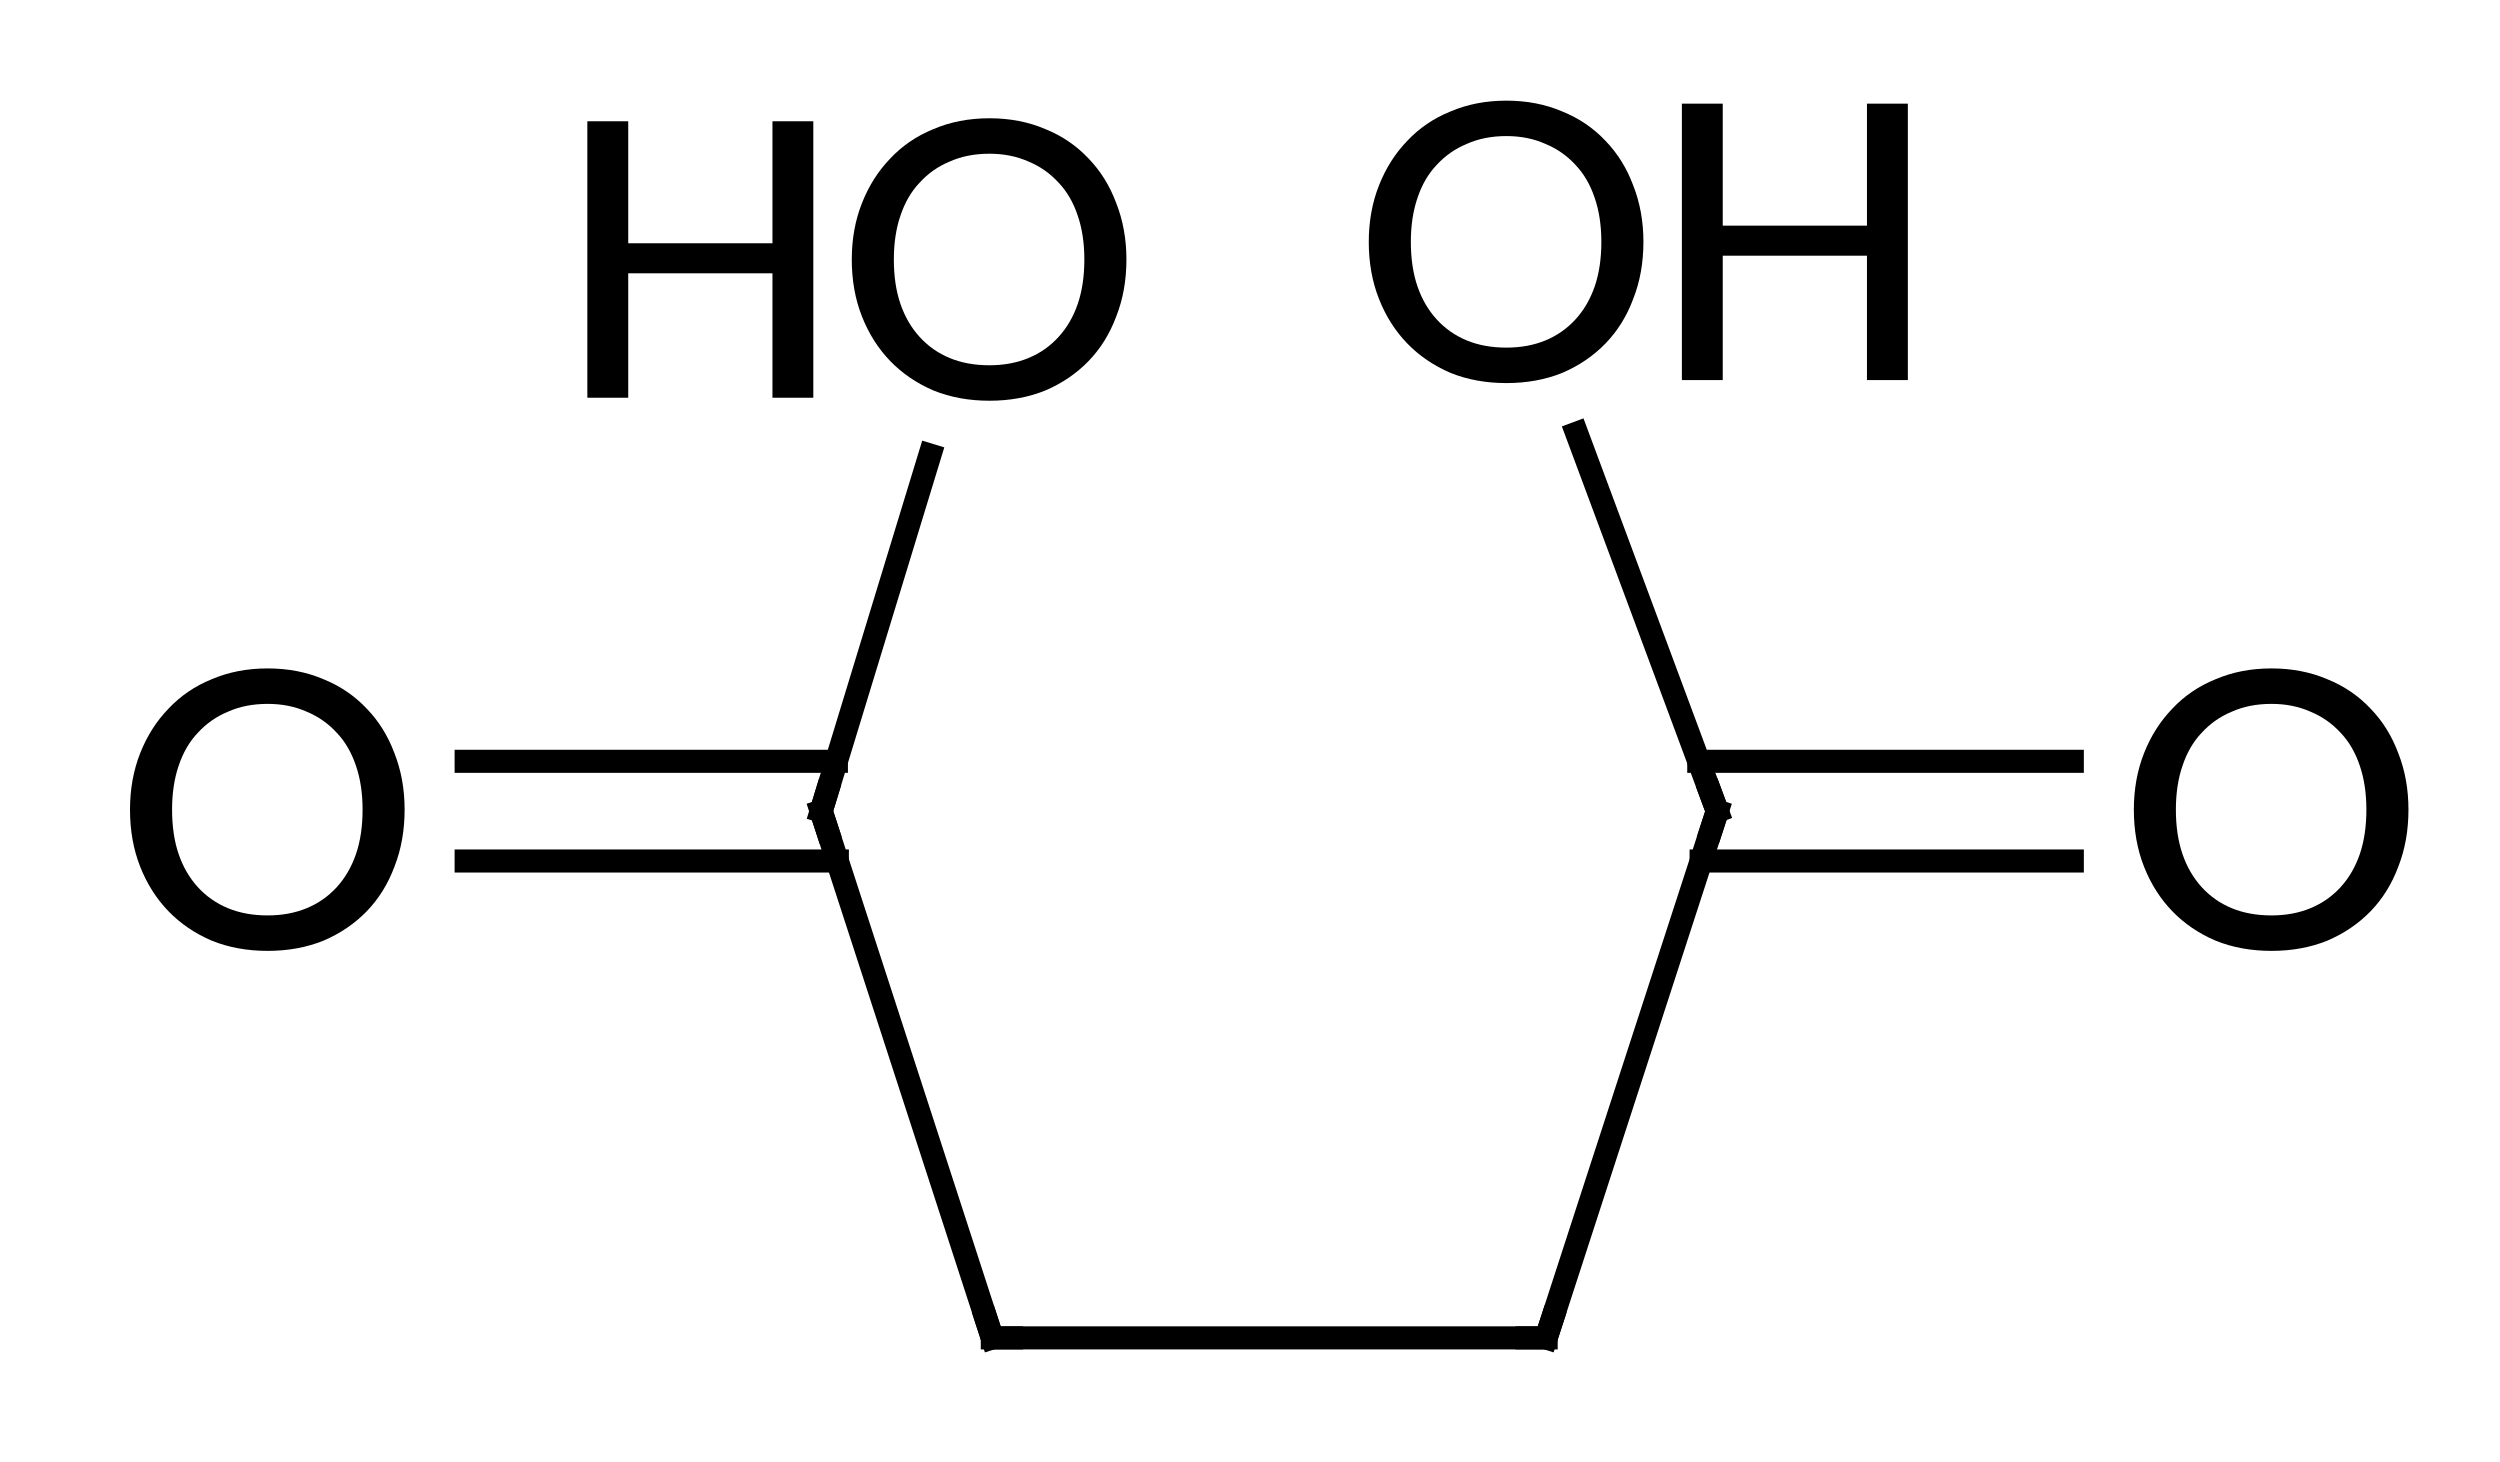 <?xml version="1.0"?>
<!DOCTYPE svg PUBLIC '-//W3C//DTD SVG 1.0//EN'
          'http://www.w3.org/TR/2001/REC-SVG-20010904/DTD/svg10.dtd'>
<svg style="fill-opacity:1; color-rendering:auto; color-interpolation:auto; text-rendering:auto; stroke:black; stroke-linecap:square; stroke-miterlimit:10; shape-rendering:auto; stroke-opacity:1; fill:black; stroke-dasharray:none; font-weight:normal; stroke-width:1; font-family:'Dialog'; font-style:normal; stroke-linejoin:miter; font-size:12px; stroke-dashoffset:0; image-rendering:auto;" xmlns="http://www.w3.org/2000/svg" width="65" viewBox="0 0 65.0 38.0" xmlns:xlink="http://www.w3.org/1999/xlink" height="38"
><!--Generated in ChemDoodle 11.3.0: PD94bWwgdmVyc2lvbj0iMS4wIiBlbmNvZGluZz0iVVRGLTgiIHN0YW5kYWxvbmU9Im5vIj8+DQo8ZCBjZHM9InM6QUNTIERvY3VtZW50IDE5OTYiIGY9InM6aWN4bWwiIGlkPSIxIiBtdj0iczozLjMuMCIgcD0iczpDaGVtRG9vZGxlIiBwYz0iaToxIiBwcj0iaToxIiB2PSJzOjExLjMuMCI+DQogICAgPHAgYjEwPSJiOnRydWUiIGIxMDU9ImI6dHJ1ZSIgYjEwNj0iYjpmYWxzZSIgYjEwNz0iYjpmYWxzZSIgYjEwOT0iYjpmYWxzZSIgYjExMD0iYjpmYWxzZSIgYjExMT0iYjp0cnVlIiBiMTEyPSJiOnRydWUiIGIxMTQ9ImI6dHJ1ZSIgYjExNT0iYjpmYWxzZSIgYjExNj0iYjp0cnVlIiBiMTE4PSJiOnRydWUiIGIxMjE9ImI6dHJ1ZSIgYjEyOT0iYjpmYWxzZSIgYjEzMT0iYjpmYWxzZSIgYjEzMj0iYjpmYWxzZSIgYjEzMz0iYjp0cnVlIiBiMTQ1PSJiOmZhbHNlIiBiMTQ2PSJiOnRydWUiIGIxNDc9ImI6ZmFsc2UiIGIxNTI9ImI6ZmFsc2UiIGIxNTU9ImI6dHJ1ZSIgYjE2Nj0iYjp0cnVlIiBiMTY3PSJiOnRydWUiIGIxNzA9ImI6ZmFsc2UiIGIxNzE9ImI6dHJ1ZSIgYjE3Mz0iYjp0cnVlIiBiMTc5PSJiOnRydWUiIGIyMDE9ImI6ZmFsc2UiIGIyMTY9ImI6dHJ1ZSIgYjIyNj0iYjp0cnVlIiBiMjI3PSJiOmZhbHNlIiBiMjM9ImI6dHJ1ZSIgYjI0PSJiOmZhbHNlIiBiMjQ1PSJiOnRydWUiIGIyNDY9ImI6dHJ1ZSIgYjI0Nz0iYjpmYWxzZSIgYjI0OD0iYjpmYWxzZSIgYjI1NT0iYjpmYWxzZSIgYjI1Nj0iYjp0cnVlIiBiMzU9ImI6ZmFsc2UiIGI0MD0iYjpmYWxzZSIgYjQxPSJiOnRydWUiIGI0Mj0iYjpmYWxzZSIgYjkwPSJiOmZhbHNlIiBiOTM9ImI6dHJ1ZSIgYzEwPSJjOjEyOCwxMjgsMTI4IiBjMTE9ImM6MTI4LDAsMCIgYzEyPSJjOjAsMCwwIiBjMTk9ImM6MCwwLDAiIGMyPSJjOjAsMCwwIiBjMz0iYzowLDAsMCIgYzQ9ImM6MTI4LDEyOCwxMjgiIGM1PSJjOjI1NSwyNTUsMjU1IiBjNj0iYzowLDAsMCIgYzc9ImM6MjU1LDI1NSwyNTUiIGM4PSJjOjAsMCwwIiBjOT0iYzowLDAsMCIgZjE9ImY6MTQuNCIgZjEwPSJmOjguMCIgZjExPSJmOjAuNTIzNTk4OCIgZjEyPSJmOjIuMCIgZjEzPSJmOjIuNSIgZjE0PSJmOjEuMCIgZjE1PSJmOjAuMCIgZjE2PSJmOjMuMCIgZjE3PSJmOjIuMCIgZjE4PSJmOjQuMCIgZjE5PSJmOjAuMTA0NzE5NzYiIGYyPSJmOjAuNiIgZjIxPSJmOjEuNiIgZjIyPSJmOjMuMCIgZjIzPSJmOjAuMCIgZjI0PSJmOjEwLjAiIGYyNT0iZjoxLjAiIGYyOD0iZjoxLjAiIGYyOT0iZjoxLjAiIGYzPSJmOjAuNSIgZjMwPSJmOjAuMyIgZjMxPSJmOjAuMjciIGYzND0iZjo2LjAiIGYzNT0iZjo1LjQ5Nzc4NyIgZjM2PSJmOjAuNyIgZjM3PSJmOjEuMCIgZjM4PSJmOjMuMCIgZjM5PSJmOjEuMiIgZjQ9ImY6NS4wIiBmNDA9ImY6MC4wIiBmNDE9ImY6MS4wIiBmNDI9ImY6MTAuMCIgZjQzPSJmOjEwLjAiIGY0ND0iZjowLjUyMzU5ODgiIGY0NT0iZjo1LjAiIGY0Nj0iZjoxLjAiIGY0Nz0iZjozLjAiIGY0OD0iZjoxLjIiIGY0OT0iZjowLjAiIGY1PSJmOjAuMTgiIGY1MT0iZjoyMC4wIiBmNTI9ImY6NS4wIiBmNTM9ImY6MTUuMCIgZjU0PSJmOjAuMyIgZjU1PSJmOjEuMCIgZjU2PSJmOjAuNSIgZjU3PSJmOjEuMCIgZjU4PSJmOjIuMCIgZjU5PSJmOjQuMCIgZjY9ImY6MS4wNDcxOTc2IiBmNjE9ImY6Mi4wIiBmNjI9ImY6MTAuMCIgZjYzPSJmOjEuMCIgZjY1PSJmOjUuMCIgZjY2PSJmOjQuMCIgZjY3PSJmOjIwLjAiIGY2OD0iZjowLjQiIGY2OT0iZjozLjAiIGY3PSJmOjEuNSIgZjcwPSJmOjEyLjAiIGY3MT0iZjoxMC4wIiBmOT0iZjowLjciIGkxNT0iaToyIiBpMTY9Imk6MCIgaTE3PSJpOjAiIGkyPSJpOjE4MDAiIGkyMj0iaToyIiBpMjY9Imk6MSIgaTM9Imk6MTgwMCIgaTMzPSJpOjAiIGkzNz0iaTowIiBpND0iaTozNiIgaTQwPSJpOjEiIGk0Mz0iaToxIiBpNT0iaTozNiIgaTY9Imk6MzYiIGk3PSJpOjM2IiBpZD0iMiIgczIwPSJzOkJhc2ljIiBzMjI9InM6QW5nc3Ryb20iIHQxPSJ0OkxhdG8gTWVkaXVtLDAsMTAiIHQyPSJ0OkxhdG8gTWVkaXVtLDAsMTIiLz4NCiAgICA8YW4gYT0iczpudWxsIiBjaT0iczpudWxsIiBjbj0iczpudWxsIiBjcz0iczpudWxsIiBkPSJzOm51bGwiIGlkPSIzIiBrPSJzOm51bGwiIHQ9InM6bnVsbCIvPg0KICAgIDxjdCBpZD0iNCIvPg0KICAgIDxmdCBpZD0iNSI+DQogICAgICAgIDxfZiB2YWx1ZT0iTGF0byBNZWRpdW0iLz4NCiAgICA8L2Z0Pg0KICAgIDxhIGF0Mj0iYjpmYWxzZSIgYXQzPSJkOjAuMCIgYXQ0PSJpOjAiIGNvMT0iYjpmYWxzZSIgaWQ9IjYiIGw9InM6QyIgcD0icDM6NjMzLjM1MDE2LDMzNS4wODk5NywwLjAiLz4NCiAgICA8YSBhdDI9ImI6ZmFsc2UiIGF0Mz0iZDowLjAiIGF0ND0iaTo0IiBjbzE9ImI6ZmFsc2UiIGlkPSI3IiBsPSJzOk8iIHA9InAzOjYzNy43MTY4LDMyMC43ODU4NiwwLjAiLz4NCiAgICA8YSBhdDI9ImI6ZmFsc2UiIGF0Mz0iZDowLjAiIGF0ND0iaTowIiBjbzE9ImI6ZmFsc2UiIGlkPSI4IiBsPSJzOkMiIHA9InAzOjYzNy44LDM0OC43ODUxLDAuMCIvPg0KICAgIDxhIGF0Mj0iYjpmYWxzZSIgYXQzPSJkOjAuMCIgYXQ0PSJpOjAiIGNvMT0iYjpmYWxzZSIgaWQ9IjkiIGw9InM6TyIgcD0icDM6NjE4Ljk1MDEzLDMzNS4wODk5NywwLjAiLz4NCiAgICA8YSBhdDI9ImI6ZmFsc2UiIGF0Mz0iZDowLjAiIGF0ND0iaTowIiBjbzE9ImI6ZmFsc2UiIGlkPSIxMCIgbD0iczpDIiBwPSJwMzo2NTIuMiwzNDguNzg1MSwwLjAiLz4NCiAgICA8YSBhdDI9ImI6ZmFsc2UiIGF0Mz0iZDowLjAiIGF0ND0iaTowIiBjbzE9ImI6ZmFsc2UiIGlkPSIxMSIgbD0iczpDIiBwPSJwMzo2NTYuNjQ5ODQsMzM1LjA4OTk3LDAuMCIvPg0KICAgIDxhIGF0Mj0iYjpmYWxzZSIgYXQzPSJkOjAuMCIgYXQ0PSJpOjAiIGNvMT0iYjpmYWxzZSIgaWQ9IjEyIiBsPSJzOk8iIHA9InAzOjY3MS4wNDk4NywzMzUuMDg5OTcsMC4wIi8+DQogICAgPGEgYXQyPSJiOmZhbHNlIiBhdDM9ImQ6MC4wIiBhdDQ9Imk6MiIgY28xPSJiOmZhbHNlIiBpZD0iMTMiIGw9InM6TyIgcD0icDM6NjUxLjE1ODIsMzIwLjMyNzUsMC4wIi8+DQogICAgPGIgYTE9Imk6NiIgYTI9Imk6NyIgYm8yPSJiOmZhbHNlIiBibzM9Imk6MiIgY28xPSJiOmZhbHNlIiBpZD0iMTQiIHQ9InM6U2luZ2xlIiB6bz0iczo3OCIvPg0KICAgIDxiIGExPSJpOjYiIGEyPSJpOjgiIGJvMj0iYjpmYWxzZSIgYm8zPSJpOjIiIGNvMT0iYjpmYWxzZSIgaWQ9IjE1IiB0PSJzOlNpbmdsZSIgem89InM6NzMiLz4NCiAgICA8YiBhMT0iaTo2IiBhMj0iaTo5IiBibzI9ImI6ZmFsc2UiIGJvMz0iaToyIiBjbzE9ImI6ZmFsc2UiIGlkPSIxNiIgdD0iczpEb3VibGUiIHpvPSJzOjc2Ii8+DQogICAgPGIgYTE9Imk6OCIgYTI9Imk6MTAiIGJvMj0iYjpmYWxzZSIgYm8zPSJpOjIiIGNvMT0iYjpmYWxzZSIgaWQ9IjE3IiB0PSJzOlNpbmdsZSIgem89InM6NzQiLz4NCiAgICA8YiBhMT0iaToxMCIgYTI9Imk6MTEiIGJvMj0iYjpmYWxzZSIgYm8zPSJpOjIiIGNvMT0iYjpmYWxzZSIgaWQ9IjE4IiB0PSJzOlNpbmdsZSIgem89InM6NzUiLz4NCiAgICA8YiBhMT0iaToxMSIgYTI9Imk6MTIiIGJvMj0iYjpmYWxzZSIgYm8zPSJpOjIiIGNvMT0iYjpmYWxzZSIgaWQ9IjE5IiB0PSJzOkRvdWJsZSIgem89InM6NzciLz4NCiAgICA8YiBhMT0iaToxMSIgYTI9Imk6MTMiIGJvMj0iYjpmYWxzZSIgYm8zPSJpOjIiIGNvMT0iYjpmYWxzZSIgaWQ9IjIwIiB0PSJzOlNpbmdsZSIgem89InM6NzkiLz4NCjwvZD4NCg==--><defs id="genericDefs"
  /><g
  ><g transform="translate(-612,-314)" style="stroke-linecap:butt; text-rendering:geometricPrecision; color-rendering:optimizeQuality; image-rendering:optimizeQuality; color-interpolation:linearRGB; stroke-width:0.6;"
    ><line y2="348.785" style="fill:none;" x1="633.35" x2="637.8" y1="335.09"
      /><line y2="348.785" style="fill:none;" x1="637.8" x2="652.2" y1="348.785"
      /><line y2="335.09" style="fill:none;" x1="652.2" x2="656.65" y1="348.785"
      /><line y2="333.794" style="fill:none;" x1="633.746" x2="624.12" y1="333.794"
      /><line y2="336.386" style="fill:none;" x1="633.771" x2="624.12" y1="336.386"
      /><line y2="336.386" style="fill:none;" x1="656.229" x2="665.88" y1="336.386"
      /><line y2="333.794" style="fill:none;" x1="656.168" x2="665.88" y1="333.794"
      /><line y2="325.831" style="fill:none;" x1="633.35" x2="636.177" y1="335.09"
      /><line y2="325.263" style="fill:none;" x1="656.65" x2="652.994" y1="335.09"
      /><path d="M633.505 335.565 L633.35 335.09 L633.496 334.612" style="fill:none; stroke-miterlimit:5;"
      /><path d="M637.645 348.31 L637.8 348.785 L638.3 348.785" style="fill:none; stroke-miterlimit:5;"
      /><path d="M641.287 320.747 Q641.287 321.559 641.021 322.231 Q640.771 322.903 640.303 323.387 Q639.834 323.872 639.178 324.153 Q638.521 324.419 637.725 324.419 Q636.928 324.419 636.271 324.153 Q635.615 323.872 635.146 323.387 Q634.678 322.903 634.412 322.231 Q634.146 321.559 634.146 320.747 Q634.146 319.95 634.412 319.278 Q634.678 318.606 635.146 318.122 Q635.615 317.622 636.271 317.356 Q636.928 317.075 637.725 317.075 Q638.521 317.075 639.178 317.356 Q639.834 317.622 640.303 318.122 Q640.771 318.606 641.021 319.278 Q641.287 319.95 641.287 320.747 ZM640.193 320.747 Q640.193 320.106 640.021 319.606 Q639.85 319.091 639.521 318.747 Q639.193 318.387 638.74 318.2 Q638.287 317.997 637.725 317.997 Q637.146 317.997 636.693 318.2 Q636.24 318.387 635.912 318.747 Q635.584 319.091 635.412 319.606 Q635.24 320.106 635.24 320.747 Q635.24 321.403 635.412 321.903 Q635.584 322.403 635.912 322.762 Q636.24 323.122 636.693 323.309 Q637.146 323.497 637.725 323.497 Q638.287 323.497 638.74 323.309 Q639.193 323.122 639.521 322.762 Q639.85 322.403 640.021 321.903 Q640.193 321.403 640.193 320.747 Z" style="stroke-miterlimit:5; stroke:none;"
      /><path d="M633.146 317.153 L633.146 324.341 L632.084 324.341 L632.084 321.106 L628.334 321.106 L628.334 324.341 L627.271 324.341 L627.271 317.153 L628.334 317.153 L628.334 320.325 L632.084 320.325 L632.084 317.153 L633.146 317.153 Z" style="stroke-miterlimit:5; stroke:none;"
      /><path d="M622.52 335.051 Q622.52 335.863 622.255 336.535 Q622.005 337.207 621.536 337.692 Q621.067 338.176 620.411 338.457 Q619.755 338.723 618.958 338.723 Q618.161 338.723 617.505 338.457 Q616.849 338.176 616.38 337.692 Q615.911 337.207 615.645 336.535 Q615.38 335.863 615.38 335.051 Q615.38 334.254 615.645 333.582 Q615.911 332.91 616.38 332.426 Q616.849 331.926 617.505 331.66 Q618.161 331.379 618.958 331.379 Q619.755 331.379 620.411 331.66 Q621.067 331.926 621.536 332.426 Q622.005 332.91 622.255 333.582 Q622.52 334.254 622.52 335.051 ZM621.427 335.051 Q621.427 334.41 621.255 333.91 Q621.083 333.395 620.755 333.051 Q620.427 332.692 619.974 332.504 Q619.52 332.301 618.958 332.301 Q618.38 332.301 617.927 332.504 Q617.474 332.692 617.145 333.051 Q616.817 333.395 616.645 333.91 Q616.474 334.41 616.474 335.051 Q616.474 335.707 616.645 336.207 Q616.817 336.707 617.145 337.067 Q617.474 337.426 617.927 337.613 Q618.38 337.801 618.958 337.801 Q619.52 337.801 619.974 337.613 Q620.427 337.426 620.755 337.067 Q621.083 336.707 621.255 336.207 Q621.427 335.707 621.427 335.051 Z" style="stroke-miterlimit:5; stroke:none;"
      /><path d="M651.7 348.785 L652.2 348.785 L652.355 348.31" style="fill:none; stroke-miterlimit:5;"
      /><path d="M656.476 334.621 L656.65 335.09 L656.495 335.565" style="fill:none; stroke-miterlimit:5;"
      /><path d="M674.62 335.051 Q674.62 335.863 674.355 336.535 Q674.105 337.207 673.636 337.692 Q673.167 338.176 672.511 338.457 Q671.855 338.723 671.058 338.723 Q670.261 338.723 669.605 338.457 Q668.948 338.176 668.48 337.692 Q668.011 337.207 667.745 336.535 Q667.48 335.863 667.48 335.051 Q667.48 334.254 667.745 333.582 Q668.011 332.91 668.48 332.426 Q668.948 331.926 669.605 331.66 Q670.261 331.379 671.058 331.379 Q671.855 331.379 672.511 331.66 Q673.167 331.926 673.636 332.426 Q674.105 332.91 674.355 333.582 Q674.62 334.254 674.62 335.051 ZM673.526 335.051 Q673.526 334.41 673.355 333.91 Q673.183 333.395 672.855 333.051 Q672.526 332.692 672.073 332.504 Q671.62 332.301 671.058 332.301 Q670.48 332.301 670.026 332.504 Q669.573 332.692 669.245 333.051 Q668.917 333.395 668.745 333.91 Q668.573 334.41 668.573 335.051 Q668.573 335.707 668.745 336.207 Q668.917 336.707 669.245 337.067 Q669.573 337.426 670.026 337.613 Q670.48 337.801 671.058 337.801 Q671.62 337.801 672.073 337.613 Q672.526 337.426 672.855 337.067 Q673.183 336.707 673.355 336.207 Q673.526 335.707 673.526 335.051 Z" style="stroke-miterlimit:5; stroke:none;"
      /><path d="M654.729 320.288 Q654.729 321.101 654.463 321.773 Q654.213 322.445 653.744 322.929 Q653.275 323.413 652.619 323.695 Q651.963 323.96 651.166 323.96 Q650.369 323.96 649.713 323.695 Q649.057 323.413 648.588 322.929 Q648.119 322.445 647.854 321.773 Q647.588 321.101 647.588 320.288 Q647.588 319.492 647.854 318.82 Q648.119 318.148 648.588 317.663 Q649.057 317.163 649.713 316.898 Q650.369 316.617 651.166 316.617 Q651.963 316.617 652.619 316.898 Q653.275 317.163 653.744 317.663 Q654.213 318.148 654.463 318.82 Q654.729 319.492 654.729 320.288 ZM653.635 320.288 Q653.635 319.648 653.463 319.148 Q653.291 318.632 652.963 318.288 Q652.635 317.929 652.182 317.742 Q651.729 317.538 651.166 317.538 Q650.588 317.538 650.135 317.742 Q649.682 317.929 649.354 318.288 Q649.025 318.632 648.854 319.148 Q648.682 319.648 648.682 320.288 Q648.682 320.945 648.854 321.445 Q649.025 321.945 649.354 322.304 Q649.682 322.663 650.135 322.851 Q650.588 323.038 651.166 323.038 Q651.729 323.038 652.182 322.851 Q652.635 322.663 652.963 322.304 Q653.291 321.945 653.463 321.445 Q653.635 320.945 653.635 320.288 Z" style="stroke-miterlimit:5; stroke:none;"
      /><path d="M661.604 316.695 L661.604 323.882 L660.541 323.882 L660.541 320.648 L656.791 320.648 L656.791 323.882 L655.729 323.882 L655.729 316.695 L656.791 316.695 L656.791 319.867 L660.541 319.867 L660.541 316.695 L661.604 316.695 Z" style="stroke-miterlimit:5; stroke:none;"
    /></g
  ></g
></svg
>

